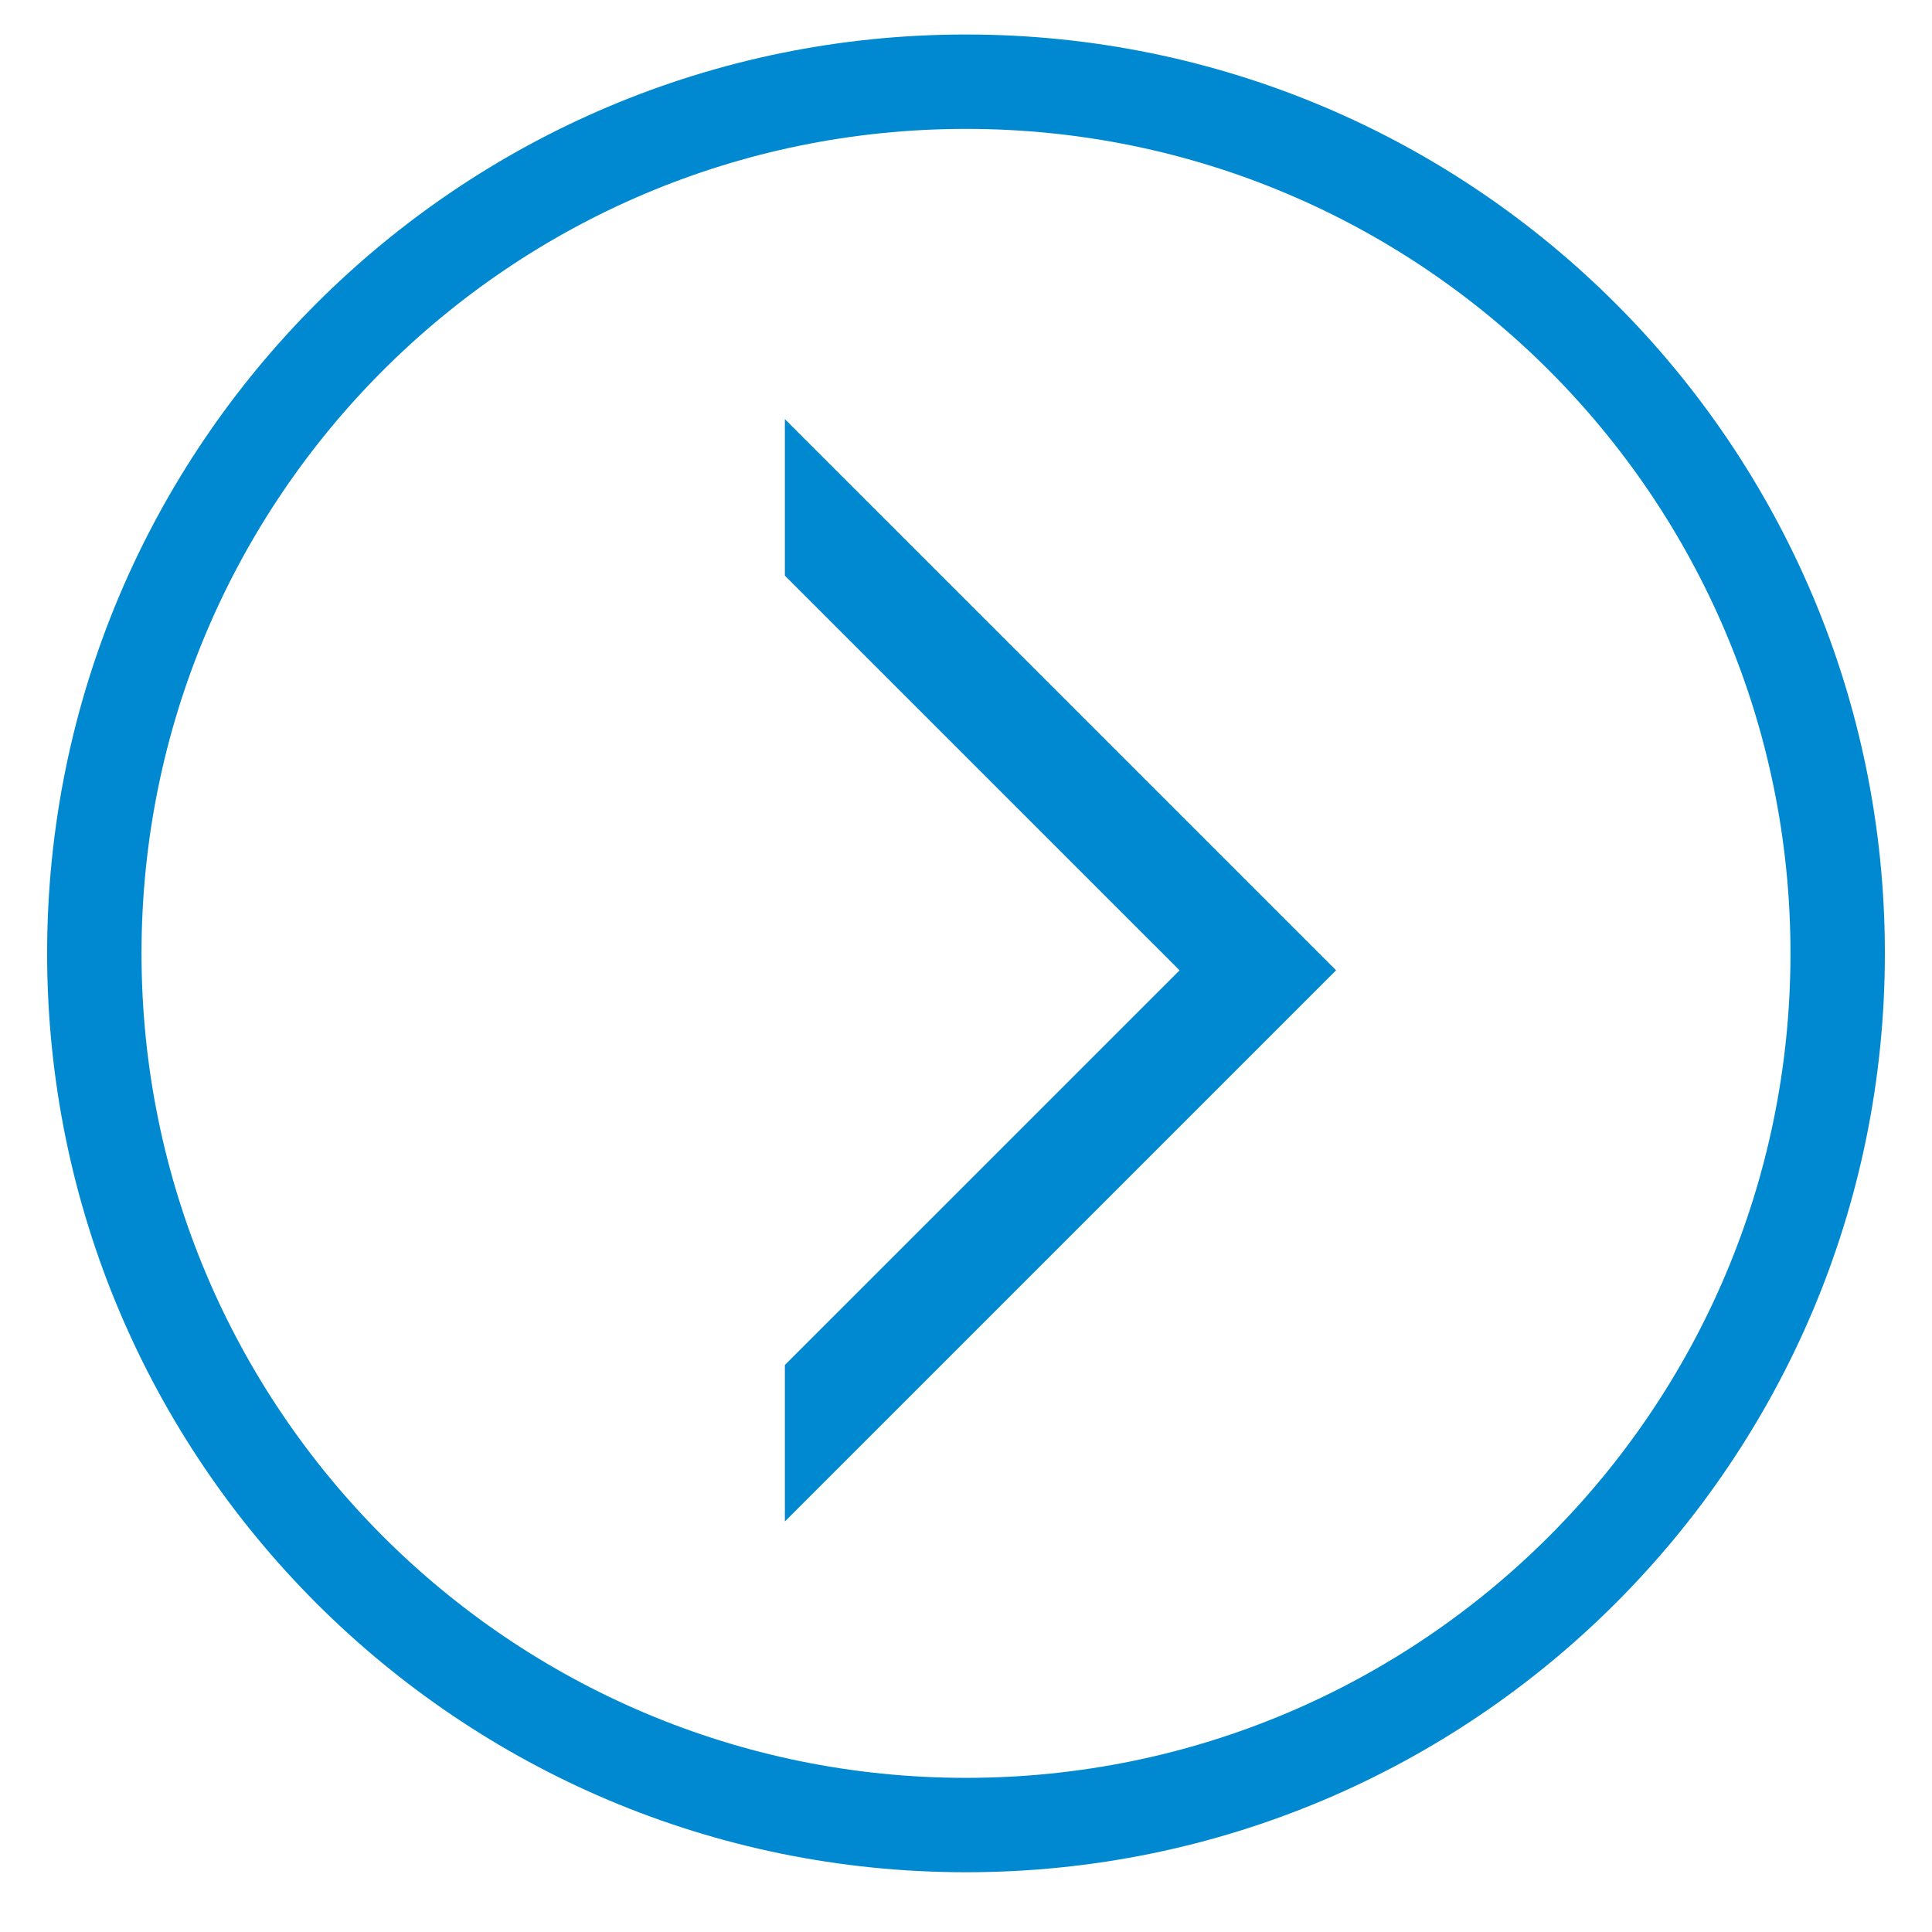 <?xml version="1.0" encoding="utf-8"?>
<!-- Generator: Adobe Illustrator 16.0.0, SVG Export Plug-In . SVG Version: 6.00 Build 0)  -->
<!DOCTYPE svg PUBLIC "-//W3C//DTD SVG 1.1//EN" "http://www.w3.org/Graphics/SVG/1.1/DTD/svg11.dtd">
<svg version="1.1" xmlns="http://www.w3.org/2000/svg" xmlns:xlink="http://www.w3.org/1999/xlink" x="0px" y="0px" width="56px"
	 height="56px" viewBox="0 0 56 56" enable-background="new 0 0 56 56" xml:space="preserve">
<g id="Layer_4">
</g>
<g id="Vrstva_1" display="none">
	<g display="inline">
		<path fill="#0089D0" d="M53.3,6.017H32.6c-1.846,0-3.498,0.839-4.6,2.154c-1.102-1.315-2.755-2.154-4.601-2.154H2.7
			c-0.773,0-1.4,0.626-1.4,1.4v37.718c0,0.773,0.627,1.398,1.4,1.398h17.25c1.448,0,2.716,0.988,3.081,2.4
			c0.16,0.619,0.718,1.049,1.354,1.049h7.226c0.639,0,1.195-0.43,1.355-1.047c0.366-1.414,1.635-2.402,3.082-2.402H53.3
			c0.773,0,1.4-0.625,1.4-1.398V7.417C54.7,6.643,54.073,6.017,53.3,6.017z M4.101,8.816H23.4c1.765,0,3.2,1.436,3.2,3.2v27.757
			c-1.643-1.008-3.542-1.558-5.5-1.558H4.101V8.816z M36.05,43.734c-2.348,0-4.44,1.373-5.415,3.449h-5.271
			c-0.973-2.076-3.065-3.449-5.414-3.449H4.101v-2.719H21.1c2.23,0,4.361,0.975,5.846,2.674c0.047,0.055,0.101,0.098,0.154,0.143
			c0.018,0.016,0.032,0.033,0.051,0.047c0.102,0.078,0.212,0.139,0.328,0.186c0.011,0.004,0.019,0.013,0.029,0.017
			c0.016,0.006,0.031,0.003,0.047,0.008c0.144,0.05,0.293,0.081,0.445,0.081s0.302-0.031,0.445-0.081
			c0.016-0.005,0.031-0.002,0.047-0.008c0.011-0.004,0.019-0.013,0.029-0.019c0.115-0.045,0.227-0.105,0.328-0.184
			c0.02-0.016,0.033-0.033,0.051-0.048c0.054-0.044,0.106-0.088,0.154-0.142c1.482-1.699,3.612-2.674,5.844-2.674h17v2.719H36.05z
			 M51.898,38.217h-17c-1.957,0-3.855,0.549-5.498,1.557V12.016c0-1.764,1.435-3.2,3.199-3.2h19.299V38.217z"/>
		<path fill="#0089D0" d="M45.759,22.119h-9.069c-0.772,0-1.399,0.626-1.399,1.4s0.627,1.4,1.399,1.4h9.068
			c0.773,0,1.4-0.626,1.4-1.4S46.532,22.119,45.759,22.119z"/>
		<path fill="#0089D0" d="M45.759,16.416h-9.069c-0.772,0-1.399,0.626-1.399,1.4s0.627,1.4,1.399,1.4h9.068
			c0.773,0,1.4-0.626,1.4-1.4S46.532,16.416,45.759,16.416z"/>
		<path fill="#0089D0" d="M45.759,27.822h-9.069c-0.772,0-1.399,0.626-1.399,1.401c0,0.772,0.627,1.398,1.399,1.398h9.068
			c0.773,0,1.4-0.626,1.4-1.398C47.159,28.449,46.532,27.822,45.759,27.822z"/>
		<path fill="#0089D0" d="M12.338,21.104c0.194-0.082,0.366-0.2,0.51-0.349c0.136-0.141,0.245-0.304,0.325-0.486
			c0.087-0.198,0.132-0.41,0.132-0.628c0-0.231,0.04-0.438,0.126-0.636c0.083-0.196,0.195-0.362,0.342-0.507
			c0.15-0.148,0.322-0.262,0.522-0.348c0.385-0.164,0.851-0.167,1.236,0.001c0.201,0.089,0.373,0.206,0.524,0.355
			c0.148,0.148,0.266,0.32,0.354,0.523c0.085,0.193,0.126,0.394,0.126,0.612c0,0.445-0.156,0.823-0.45,1.13l-1.34,1.247
			c-0.936,0.935-1.41,2.017-1.41,3.216c0,0.442,0.16,0.833,0.461,1.126c0.298,0.294,0.687,0.45,1.123,0.45
			c0.438,0,0.827-0.157,1.125-0.455c0.295-0.297,0.451-0.685,0.451-1.122c0-0.343,0.153-0.663,0.448-0.959l1.349-1.246
			c0.931-0.95,1.403-2.09,1.403-3.387c0-0.646-0.129-1.267-0.383-1.848c-0.251-0.573-0.596-1.081-1.025-1.511
			c-0.431-0.431-0.938-0.777-1.51-1.03c-1.16-0.514-2.55-0.511-3.71-0.011c-0.573,0.247-1.083,0.592-1.516,1.024
			c-0.43,0.43-0.775,0.939-1.024,1.51c-0.256,0.581-0.386,1.208-0.386,1.865c0,0.438,0.157,0.827,0.449,1.121
			C11.035,21.216,11.746,21.353,12.338,21.104z"/>
		<path fill="#0089D0" d="M13.577,28.038c-0.361,0.363-0.553,0.827-0.553,1.341c0,0.516,0.191,0.979,0.554,1.342
			c0.363,0.362,0.827,0.555,1.342,0.555s0.979-0.191,1.341-0.555c0.364-0.361,0.557-0.826,0.557-1.342s-0.192-0.979-0.557-1.343
			C15.532,27.311,14.31,27.309,13.577,28.038z"/>
	</g>
</g>
<g id="Layer_3">
	<path fill="#0089D0" d="M28,1C13.291,1,1.366,12.924,1.366,27.634c0,14.709,11.924,26.634,26.634,26.634
		c14.709,0,26.634-11.925,26.634-26.634C54.634,12.924,42.709,1,28,1z M28,51.532c-13.199,0-23.898-10.7-23.898-23.898
		c0-13.199,10.7-23.898,23.898-23.898c13.199,0,23.898,10.7,23.898,23.898C51.898,40.832,41.199,51.532,28,51.532z"/>
</g>
<g id="Layer_4_copy">
	<polygon fill="#0089D0" points="22.75,12.149 22.75,16.685 34.191,28.125 22.75,39.565 22.75,44.101 38.727,28.125 	"/>
</g>
</svg>
